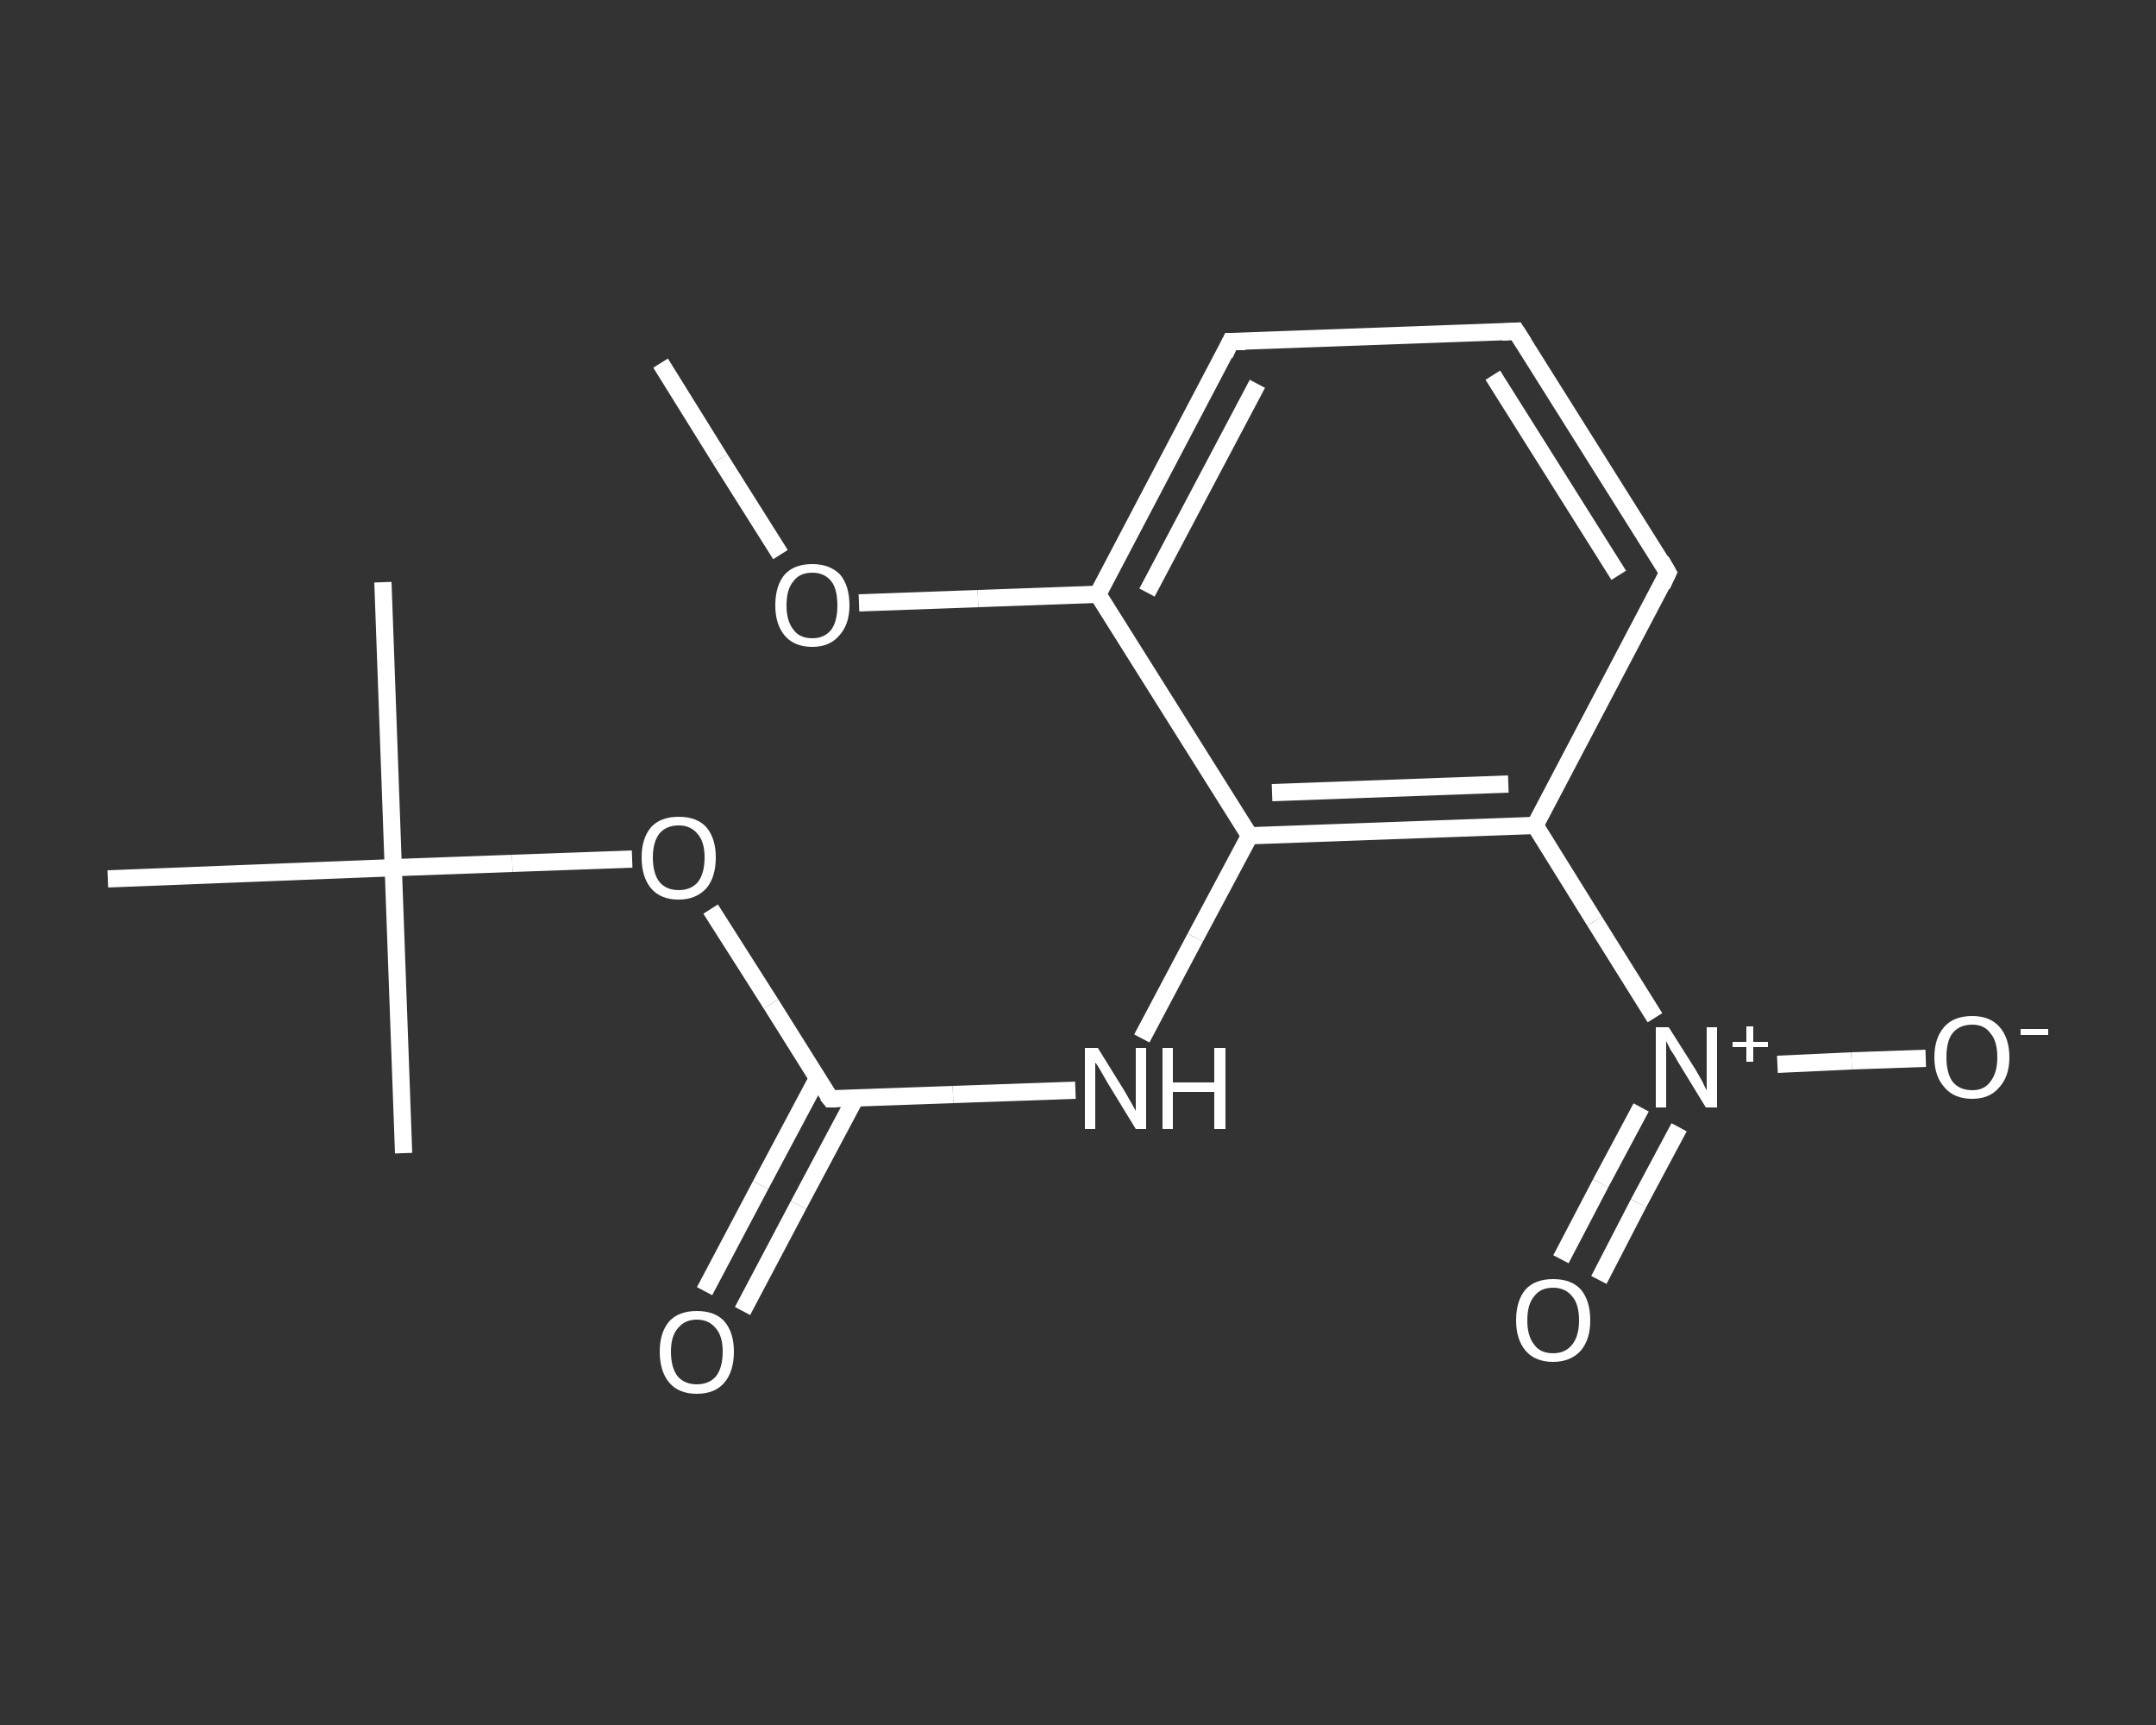 <?xml version='1.0' encoding='iso-8859-1'?>
<svg version='1.1' baseProfile='full'
              xmlns='http://www.w3.org/2000/svg'
                      xmlns:rdkit='http://www.rdkit.org/xml'
                      xmlns:xlink='http://www.w3.org/1999/xlink'
                  xml:space='preserve'
width='250px' height='200px' viewBox='0 0 250 200'>
<rect x="0" y="0" width="250" height="200" fill="#333333" stroke="none"/>
<!-- END OF HEADER -->
<rect style='opacity:1.0;fill:transparent;stroke:none' width='250.0' height='200.0' x='0.0' y='0.0'> </rect>
<path class='bond-0 atom-0 atom-1' d='M 76.6,42.1 L 83.5,53.2' style='fill:none;fill-rule:evenodd;stroke:#FFFFFF;stroke-width:2.0px;stroke-linecap:butt;stroke-linejoin:miter;stroke-opacity:1' />
<path class='bond-0 atom-0 atom-1' d='M 83.5,53.2 L 90.5,64.3' style='fill:none;fill-rule:evenodd;stroke:#FFFFFF;stroke-width:2.0px;stroke-linecap:butt;stroke-linejoin:miter;stroke-opacity:1' />
<path class='bond-1 atom-1 atom-2' d='M 99.6,69.9 L 113.4,69.4' style='fill:none;fill-rule:evenodd;stroke:#FFFFFF;stroke-width:2.0px;stroke-linecap:butt;stroke-linejoin:miter;stroke-opacity:1' />
<path class='bond-1 atom-1 atom-2' d='M 113.4,69.4 L 127.3,68.9' style='fill:none;fill-rule:evenodd;stroke:#FFFFFF;stroke-width:2.0px;stroke-linecap:butt;stroke-linejoin:miter;stroke-opacity:1' />
<path class='bond-2 atom-2 atom-3' d='M 127.3,68.9 L 142.7,39.6' style='fill:none;fill-rule:evenodd;stroke:#FFFFFF;stroke-width:2.0px;stroke-linecap:butt;stroke-linejoin:miter;stroke-opacity:1' />
<path class='bond-2 atom-2 atom-3' d='M 133.0,68.7 L 145.8,44.5' style='fill:none;fill-rule:evenodd;stroke:#FFFFFF;stroke-width:2.0px;stroke-linecap:butt;stroke-linejoin:miter;stroke-opacity:1' />
<path class='bond-3 atom-3 atom-4' d='M 142.7,39.6 L 175.8,38.4' style='fill:none;fill-rule:evenodd;stroke:#FFFFFF;stroke-width:2.0px;stroke-linecap:butt;stroke-linejoin:miter;stroke-opacity:1' />
<path class='bond-4 atom-4 atom-5' d='M 175.8,38.4 L 193.4,66.4' style='fill:none;fill-rule:evenodd;stroke:#FFFFFF;stroke-width:2.0px;stroke-linecap:butt;stroke-linejoin:miter;stroke-opacity:1' />
<path class='bond-4 atom-4 atom-5' d='M 173.1,43.5 L 187.7,66.7' style='fill:none;fill-rule:evenodd;stroke:#FFFFFF;stroke-width:2.0px;stroke-linecap:butt;stroke-linejoin:miter;stroke-opacity:1' />
<path class='bond-5 atom-5 atom-6' d='M 193.4,66.4 L 178.0,95.7' style='fill:none;fill-rule:evenodd;stroke:#FFFFFF;stroke-width:2.0px;stroke-linecap:butt;stroke-linejoin:miter;stroke-opacity:1' />
<path class='bond-6 atom-6 atom-7' d='M 178.0,95.7 L 184.9,106.8' style='fill:none;fill-rule:evenodd;stroke:#FFFFFF;stroke-width:2.0px;stroke-linecap:butt;stroke-linejoin:miter;stroke-opacity:1' />
<path class='bond-6 atom-6 atom-7' d='M 184.9,106.8 L 191.9,118.0' style='fill:none;fill-rule:evenodd;stroke:#FFFFFF;stroke-width:2.0px;stroke-linecap:butt;stroke-linejoin:miter;stroke-opacity:1' />
<path class='bond-7 atom-7 atom-8' d='M 190.3,128.4 L 185.6,137.2' style='fill:none;fill-rule:evenodd;stroke:#FFFFFF;stroke-width:2.0px;stroke-linecap:butt;stroke-linejoin:miter;stroke-opacity:1' />
<path class='bond-7 atom-7 atom-8' d='M 185.6,137.2 L 181.0,146.0' style='fill:none;fill-rule:evenodd;stroke:#FFFFFF;stroke-width:2.0px;stroke-linecap:butt;stroke-linejoin:miter;stroke-opacity:1' />
<path class='bond-7 atom-7 atom-8' d='M 194.7,130.7 L 190.0,139.5' style='fill:none;fill-rule:evenodd;stroke:#FFFFFF;stroke-width:2.0px;stroke-linecap:butt;stroke-linejoin:miter;stroke-opacity:1' />
<path class='bond-7 atom-7 atom-8' d='M 190.0,139.5 L 185.4,148.4' style='fill:none;fill-rule:evenodd;stroke:#FFFFFF;stroke-width:2.0px;stroke-linecap:butt;stroke-linejoin:miter;stroke-opacity:1' />
<path class='bond-8 atom-7 atom-9' d='M 206.1,123.4 L 214.7,123.0' style='fill:none;fill-rule:evenodd;stroke:#FFFFFF;stroke-width:2.0px;stroke-linecap:butt;stroke-linejoin:miter;stroke-opacity:1' />
<path class='bond-8 atom-7 atom-9' d='M 214.7,123.0 L 223.3,122.7' style='fill:none;fill-rule:evenodd;stroke:#FFFFFF;stroke-width:2.0px;stroke-linecap:butt;stroke-linejoin:miter;stroke-opacity:1' />
<path class='bond-9 atom-6 atom-10' d='M 178.0,95.7 L 144.9,96.9' style='fill:none;fill-rule:evenodd;stroke:#FFFFFF;stroke-width:2.0px;stroke-linecap:butt;stroke-linejoin:miter;stroke-opacity:1' />
<path class='bond-9 atom-6 atom-10' d='M 174.9,90.9 L 147.5,91.9' style='fill:none;fill-rule:evenodd;stroke:#FFFFFF;stroke-width:2.0px;stroke-linecap:butt;stroke-linejoin:miter;stroke-opacity:1' />
<path class='bond-10 atom-10 atom-11' d='M 144.9,96.9 L 138.6,108.7' style='fill:none;fill-rule:evenodd;stroke:#FFFFFF;stroke-width:2.0px;stroke-linecap:butt;stroke-linejoin:miter;stroke-opacity:1' />
<path class='bond-10 atom-10 atom-11' d='M 138.6,108.7 L 132.4,120.4' style='fill:none;fill-rule:evenodd;stroke:#FFFFFF;stroke-width:2.0px;stroke-linecap:butt;stroke-linejoin:miter;stroke-opacity:1' />
<path class='bond-11 atom-11 atom-12' d='M 124.7,126.4 L 110.5,126.9' style='fill:none;fill-rule:evenodd;stroke:#FFFFFF;stroke-width:2.0px;stroke-linecap:butt;stroke-linejoin:miter;stroke-opacity:1' />
<path class='bond-11 atom-11 atom-12' d='M 110.5,126.9 L 96.3,127.4' style='fill:none;fill-rule:evenodd;stroke:#FFFFFF;stroke-width:2.0px;stroke-linecap:butt;stroke-linejoin:miter;stroke-opacity:1' />
<path class='bond-12 atom-12 atom-13' d='M 94.8,125.0 L 88.2,137.4' style='fill:none;fill-rule:evenodd;stroke:#FFFFFF;stroke-width:2.0px;stroke-linecap:butt;stroke-linejoin:miter;stroke-opacity:1' />
<path class='bond-12 atom-12 atom-13' d='M 88.2,137.4 L 81.7,149.7' style='fill:none;fill-rule:evenodd;stroke:#FFFFFF;stroke-width:2.0px;stroke-linecap:butt;stroke-linejoin:miter;stroke-opacity:1' />
<path class='bond-12 atom-12 atom-13' d='M 99.2,127.3 L 92.6,139.7' style='fill:none;fill-rule:evenodd;stroke:#FFFFFF;stroke-width:2.0px;stroke-linecap:butt;stroke-linejoin:miter;stroke-opacity:1' />
<path class='bond-12 atom-12 atom-13' d='M 92.6,139.7 L 86.1,152.0' style='fill:none;fill-rule:evenodd;stroke:#FFFFFF;stroke-width:2.0px;stroke-linecap:butt;stroke-linejoin:miter;stroke-opacity:1' />
<path class='bond-13 atom-12 atom-14' d='M 96.3,127.4 L 89.4,116.4' style='fill:none;fill-rule:evenodd;stroke:#FFFFFF;stroke-width:2.0px;stroke-linecap:butt;stroke-linejoin:miter;stroke-opacity:1' />
<path class='bond-13 atom-12 atom-14' d='M 89.4,116.4 L 82.4,105.4' style='fill:none;fill-rule:evenodd;stroke:#FFFFFF;stroke-width:2.0px;stroke-linecap:butt;stroke-linejoin:miter;stroke-opacity:1' />
<path class='bond-14 atom-14 atom-15' d='M 73.3,99.6 L 59.4,100.1' style='fill:none;fill-rule:evenodd;stroke:#FFFFFF;stroke-width:2.0px;stroke-linecap:butt;stroke-linejoin:miter;stroke-opacity:1' />
<path class='bond-14 atom-14 atom-15' d='M 59.4,100.1 L 45.6,100.6' style='fill:none;fill-rule:evenodd;stroke:#FFFFFF;stroke-width:2.0px;stroke-linecap:butt;stroke-linejoin:miter;stroke-opacity:1' />
<path class='bond-15 atom-15 atom-16' d='M 45.6,100.6 L 44.4,67.5' style='fill:none;fill-rule:evenodd;stroke:#FFFFFF;stroke-width:2.0px;stroke-linecap:butt;stroke-linejoin:miter;stroke-opacity:1' />
<path class='bond-16 atom-15 atom-17' d='M 45.6,100.6 L 46.8,133.7' style='fill:none;fill-rule:evenodd;stroke:#FFFFFF;stroke-width:2.0px;stroke-linecap:butt;stroke-linejoin:miter;stroke-opacity:1' />
<path class='bond-17 atom-15 atom-18' d='M 45.6,100.6 L 12.5,101.9' style='fill:none;fill-rule:evenodd;stroke:#FFFFFF;stroke-width:2.0px;stroke-linecap:butt;stroke-linejoin:miter;stroke-opacity:1' />
<path class='bond-18 atom-10 atom-2' d='M 144.9,96.9 L 127.3,68.9' style='fill:none;fill-rule:evenodd;stroke:#FFFFFF;stroke-width:2.0px;stroke-linecap:butt;stroke-linejoin:miter;stroke-opacity:1' />
<path d='M 142.0,41.1 L 142.7,39.6 L 144.4,39.6' style='fill:none;stroke:#FFFFFF;stroke-width:2.0px;stroke-linecap:butt;stroke-linejoin:miter;stroke-opacity:1;' />
<path d='M 174.2,38.5 L 175.8,38.4 L 176.7,39.8' style='fill:none;stroke:#FFFFFF;stroke-width:2.0px;stroke-linecap:butt;stroke-linejoin:miter;stroke-opacity:1;' />
<path d='M 192.6,65.0 L 193.4,66.4 L 192.7,67.9' style='fill:none;stroke:#FFFFFF;stroke-width:2.0px;stroke-linecap:butt;stroke-linejoin:miter;stroke-opacity:1;' />
<path d='M 97.0,127.4 L 96.3,127.4 L 95.9,126.9' style='fill:none;stroke:#FFFFFF;stroke-width:2.0px;stroke-linecap:butt;stroke-linejoin:miter;stroke-opacity:1;' />
<path class='atom-1' d='M 89.9 70.2
Q 89.9 67.9, 91.0 66.6
Q 92.1 65.4, 94.2 65.4
Q 96.2 65.4, 97.4 66.6
Q 98.5 67.9, 98.5 70.2
Q 98.5 72.4, 97.3 73.7
Q 96.2 75.0, 94.2 75.0
Q 92.1 75.0, 91.0 73.7
Q 89.9 72.4, 89.9 70.2
M 94.2 74.0
Q 95.6 74.0, 96.4 73.0
Q 97.1 72.0, 97.1 70.2
Q 97.1 68.3, 96.4 67.4
Q 95.6 66.4, 94.2 66.4
Q 92.7 66.4, 92.0 67.4
Q 91.2 68.3, 91.2 70.2
Q 91.2 72.0, 92.0 73.0
Q 92.7 74.0, 94.2 74.0
' fill='#FFFFFF'/>
<path class='atom-7' d='M 193.5 119.1
L 196.6 124.0
Q 196.9 124.5, 197.4 125.4
Q 197.8 126.3, 197.9 126.4
L 197.9 119.1
L 199.1 119.1
L 199.1 128.4
L 197.8 128.4
L 194.5 123.0
Q 194.2 122.4, 193.7 121.7
Q 193.3 120.9, 193.2 120.7
L 193.2 128.4
L 192.0 128.4
L 192.0 119.1
L 193.5 119.1
' fill='#FFFFFF'/>
<path class='atom-7' d='M 200.9 120.8
L 202.5 120.8
L 202.5 119.0
L 203.3 119.0
L 203.3 120.8
L 205.0 120.8
L 205.0 121.4
L 203.3 121.4
L 203.3 123.1
L 202.5 123.1
L 202.5 121.4
L 200.9 121.4
L 200.9 120.8
' fill='#FFFFFF'/>
<path class='atom-8' d='M 175.8 153.1
Q 175.8 150.8, 176.9 149.5
Q 178.0 148.3, 180.1 148.3
Q 182.2 148.3, 183.3 149.5
Q 184.4 150.8, 184.4 153.1
Q 184.4 155.3, 183.3 156.6
Q 182.1 157.9, 180.1 157.9
Q 178.0 157.9, 176.9 156.6
Q 175.8 155.3, 175.8 153.1
M 180.1 156.9
Q 181.5 156.9, 182.3 155.9
Q 183.1 154.9, 183.1 153.1
Q 183.1 151.2, 182.3 150.3
Q 181.5 149.3, 180.1 149.3
Q 178.6 149.3, 177.9 150.3
Q 177.1 151.2, 177.1 153.1
Q 177.1 154.9, 177.9 155.9
Q 178.6 156.9, 180.1 156.9
' fill='#FFFFFF'/>
<path class='atom-9' d='M 224.3 122.6
Q 224.3 120.3, 225.5 119.0
Q 226.6 117.8, 228.7 117.8
Q 230.7 117.8, 231.8 119.0
Q 233.0 120.3, 233.0 122.6
Q 233.0 124.8, 231.8 126.1
Q 230.7 127.4, 228.7 127.4
Q 226.6 127.4, 225.5 126.1
Q 224.3 124.8, 224.3 122.6
M 228.7 126.4
Q 230.1 126.4, 230.8 125.4
Q 231.6 124.4, 231.6 122.6
Q 231.6 120.7, 230.8 119.8
Q 230.1 118.8, 228.7 118.8
Q 227.2 118.8, 226.4 119.8
Q 225.7 120.7, 225.7 122.6
Q 225.7 124.4, 226.4 125.4
Q 227.2 126.4, 228.7 126.4
' fill='#FFFFFF'/>
<path class='atom-9' d='M 234.3 119.3
L 237.5 119.3
L 237.5 120.0
L 234.3 120.0
L 234.3 119.3
' fill='#FFFFFF'/>
<path class='atom-11' d='M 127.3 121.5
L 130.4 126.5
Q 130.7 127.0, 131.2 127.9
Q 131.7 128.8, 131.7 128.8
L 131.7 121.5
L 132.9 121.5
L 132.9 130.9
L 131.7 130.9
L 128.4 125.5
Q 128.0 124.8, 127.6 124.1
Q 127.2 123.4, 127.0 123.2
L 127.0 130.9
L 125.8 130.9
L 125.8 121.5
L 127.3 121.5
' fill='#FFFFFF'/>
<path class='atom-11' d='M 134.8 121.5
L 136.0 121.5
L 136.0 125.5
L 140.8 125.5
L 140.8 121.5
L 142.1 121.5
L 142.1 130.9
L 140.8 130.9
L 140.8 126.6
L 136.0 126.6
L 136.0 130.9
L 134.8 130.9
L 134.8 121.5
' fill='#FFFFFF'/>
<path class='atom-13' d='M 76.5 156.7
Q 76.5 154.5, 77.6 153.2
Q 78.7 152.0, 80.8 152.0
Q 82.9 152.0, 84.0 153.2
Q 85.1 154.5, 85.1 156.7
Q 85.1 159.0, 84.0 160.3
Q 82.9 161.6, 80.8 161.6
Q 78.7 161.6, 77.6 160.3
Q 76.5 159.0, 76.5 156.7
M 80.8 160.5
Q 82.2 160.5, 83.0 159.6
Q 83.8 158.6, 83.8 156.7
Q 83.8 154.9, 83.0 154.0
Q 82.2 153.0, 80.8 153.0
Q 79.4 153.0, 78.6 154.0
Q 77.8 154.9, 77.8 156.7
Q 77.8 158.6, 78.6 159.6
Q 79.4 160.5, 80.8 160.5
' fill='#FFFFFF'/>
<path class='atom-14' d='M 74.4 99.4
Q 74.4 97.2, 75.5 95.9
Q 76.6 94.7, 78.7 94.7
Q 80.8 94.7, 81.9 95.9
Q 83.0 97.2, 83.0 99.4
Q 83.0 101.7, 81.9 103.0
Q 80.7 104.3, 78.7 104.3
Q 76.6 104.3, 75.5 103.0
Q 74.4 101.7, 74.4 99.4
M 78.7 103.2
Q 80.1 103.2, 80.9 102.3
Q 81.7 101.3, 81.7 99.4
Q 81.7 97.6, 80.9 96.7
Q 80.1 95.7, 78.7 95.7
Q 77.3 95.7, 76.5 96.6
Q 75.7 97.6, 75.7 99.4
Q 75.7 101.3, 76.5 102.3
Q 77.3 103.2, 78.7 103.2
' fill='#FFFFFF'/>
</svg>
